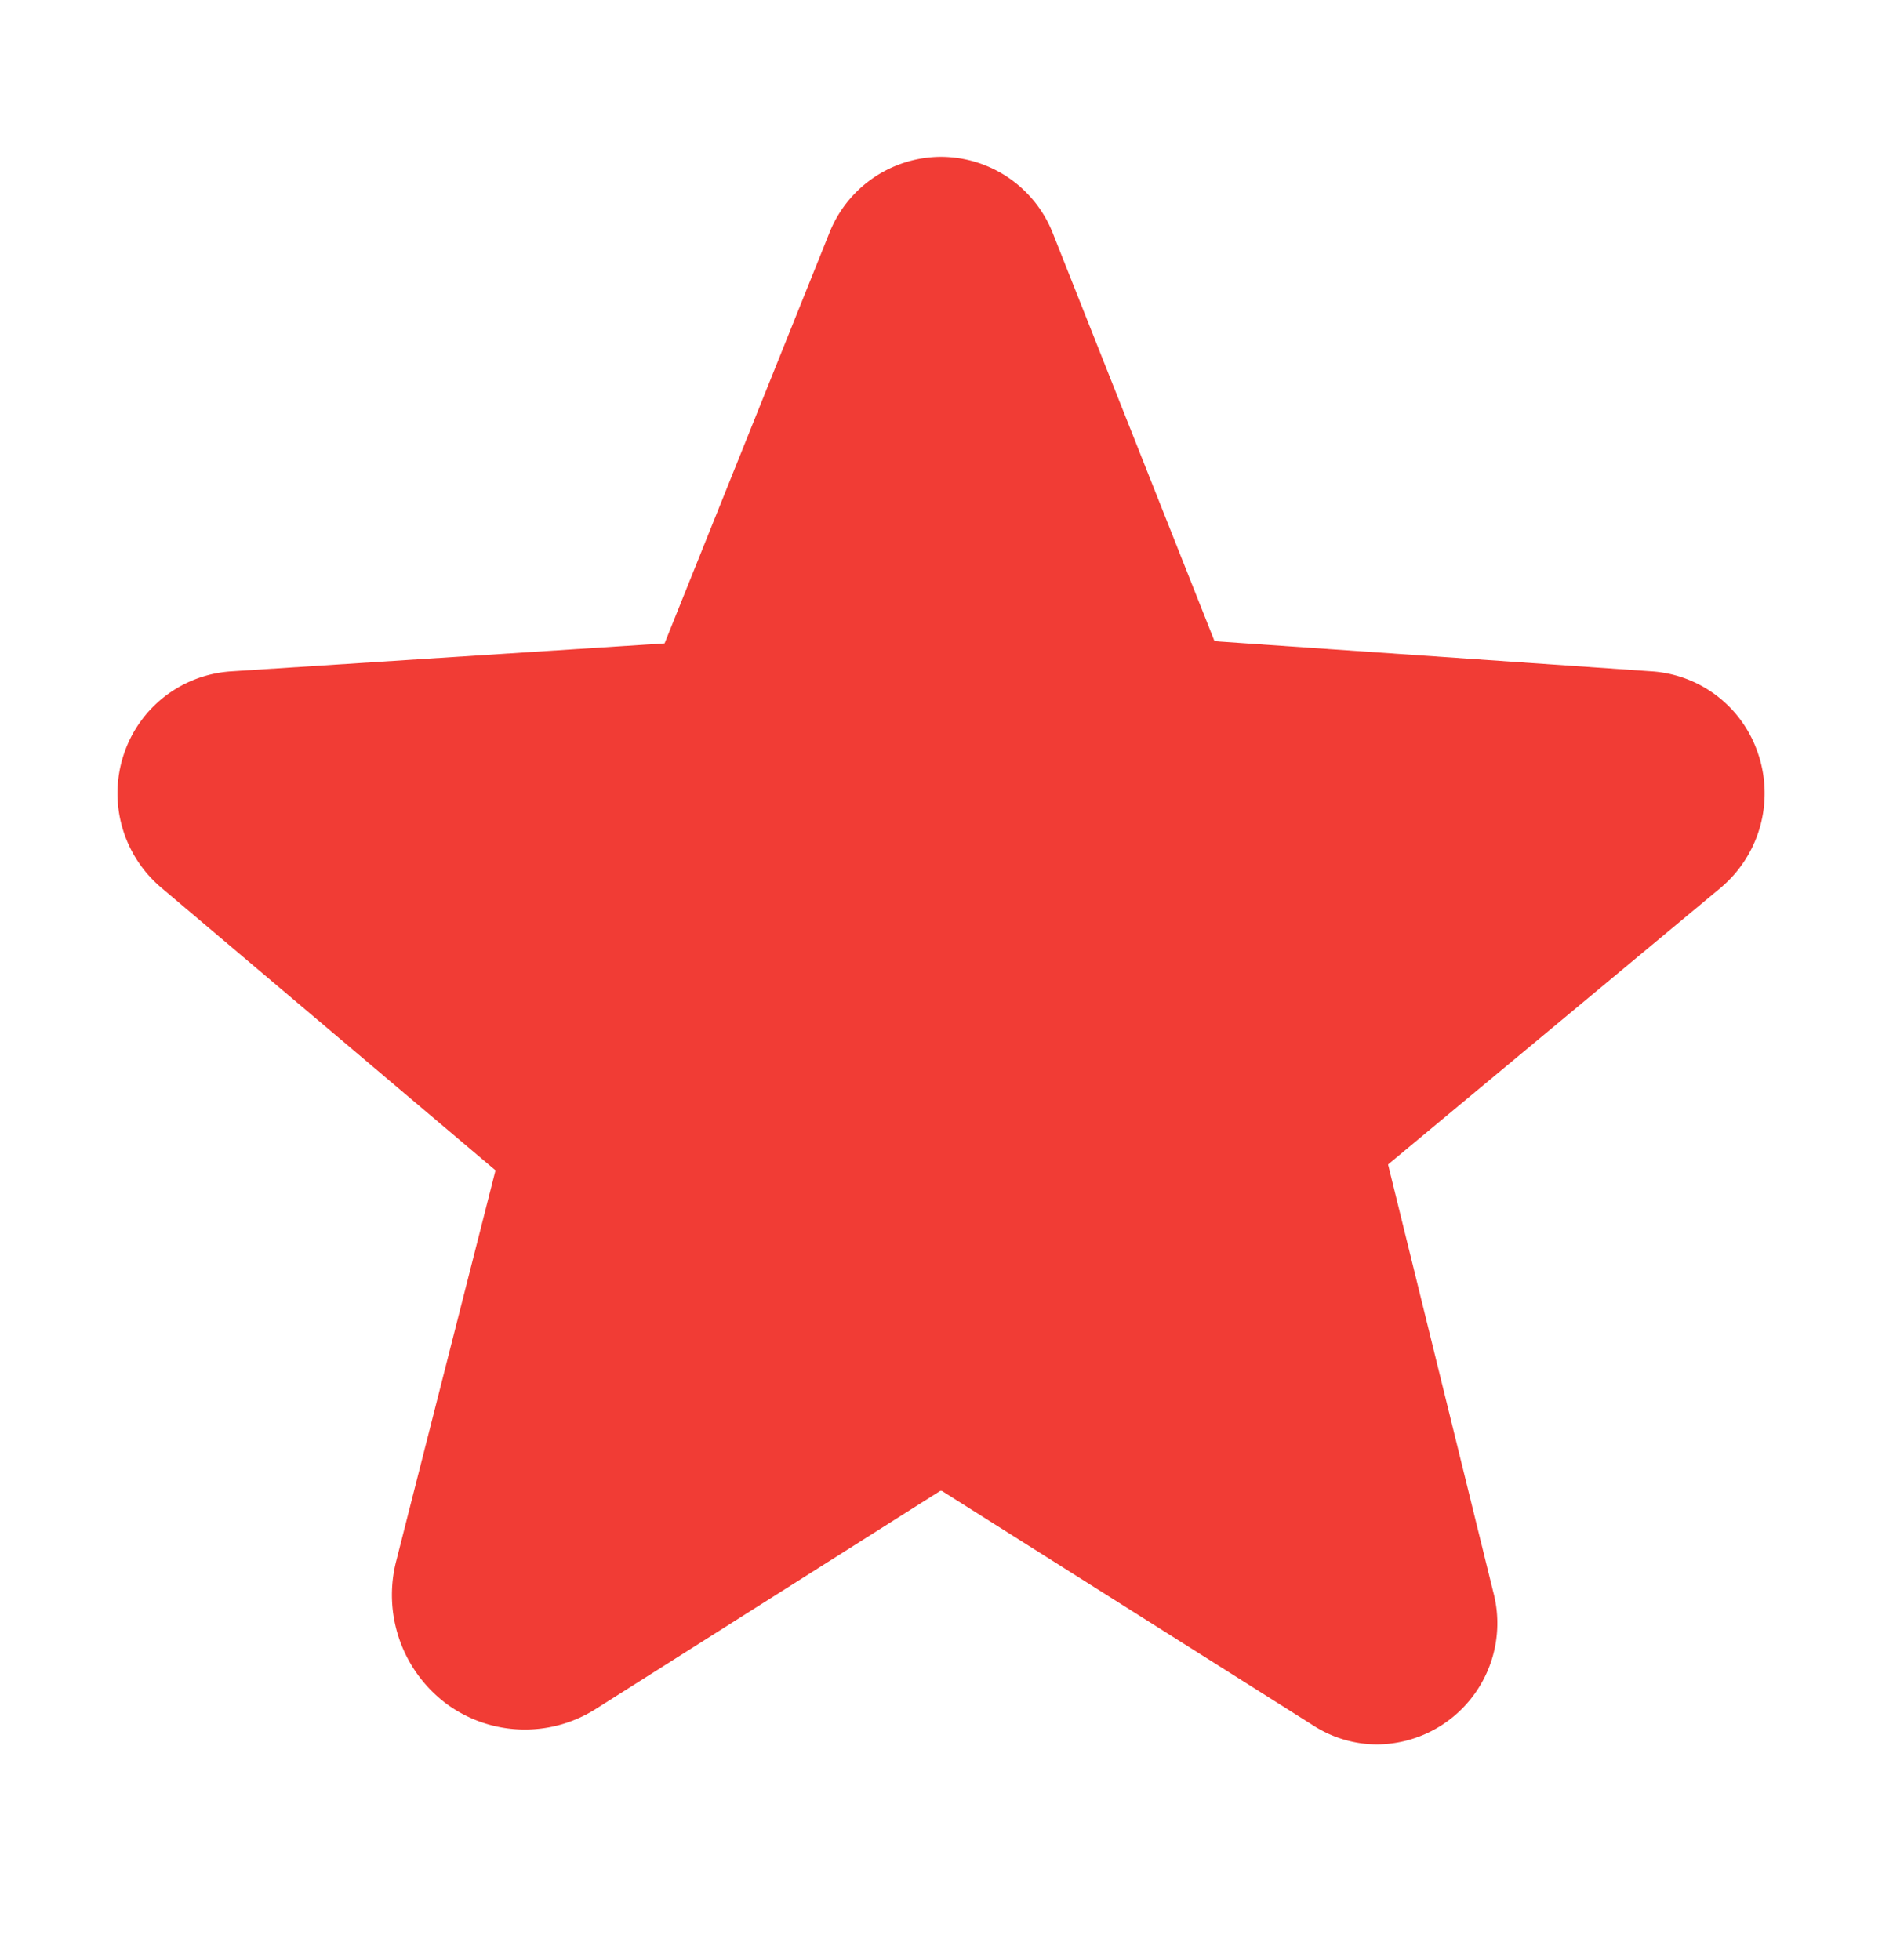 <svg viewBox="0 0 24 25" fill="none" xmlns="http://www.w3.org/2000/svg">
    <path d="M22.426 9.631a1.537 1.537 0 0 0-1.37-1.069l-5.568-.384-2.062-5.203A1.537 1.537 0 0 0 12 2a1.537 1.537 0 0 0-1.425.975l-2.1 5.231-5.532.357A1.547 1.547 0 0 0 1.576 9.63a1.575 1.575 0 0 0 .487 1.697l4.256 3.6-1.265 4.978a1.734 1.734 0 0 0 .656 1.838 1.688 1.688 0 0 0 1.884.056l4.397-2.784h.019l4.734 2.99c.243.158.526.243.816.244a1.546 1.546 0 0 0 1.481-1.95l-1.34-5.447 4.237-3.525a1.575 1.575 0 0 0 .488-1.697z" fill="#F13C35"/>
</svg>
